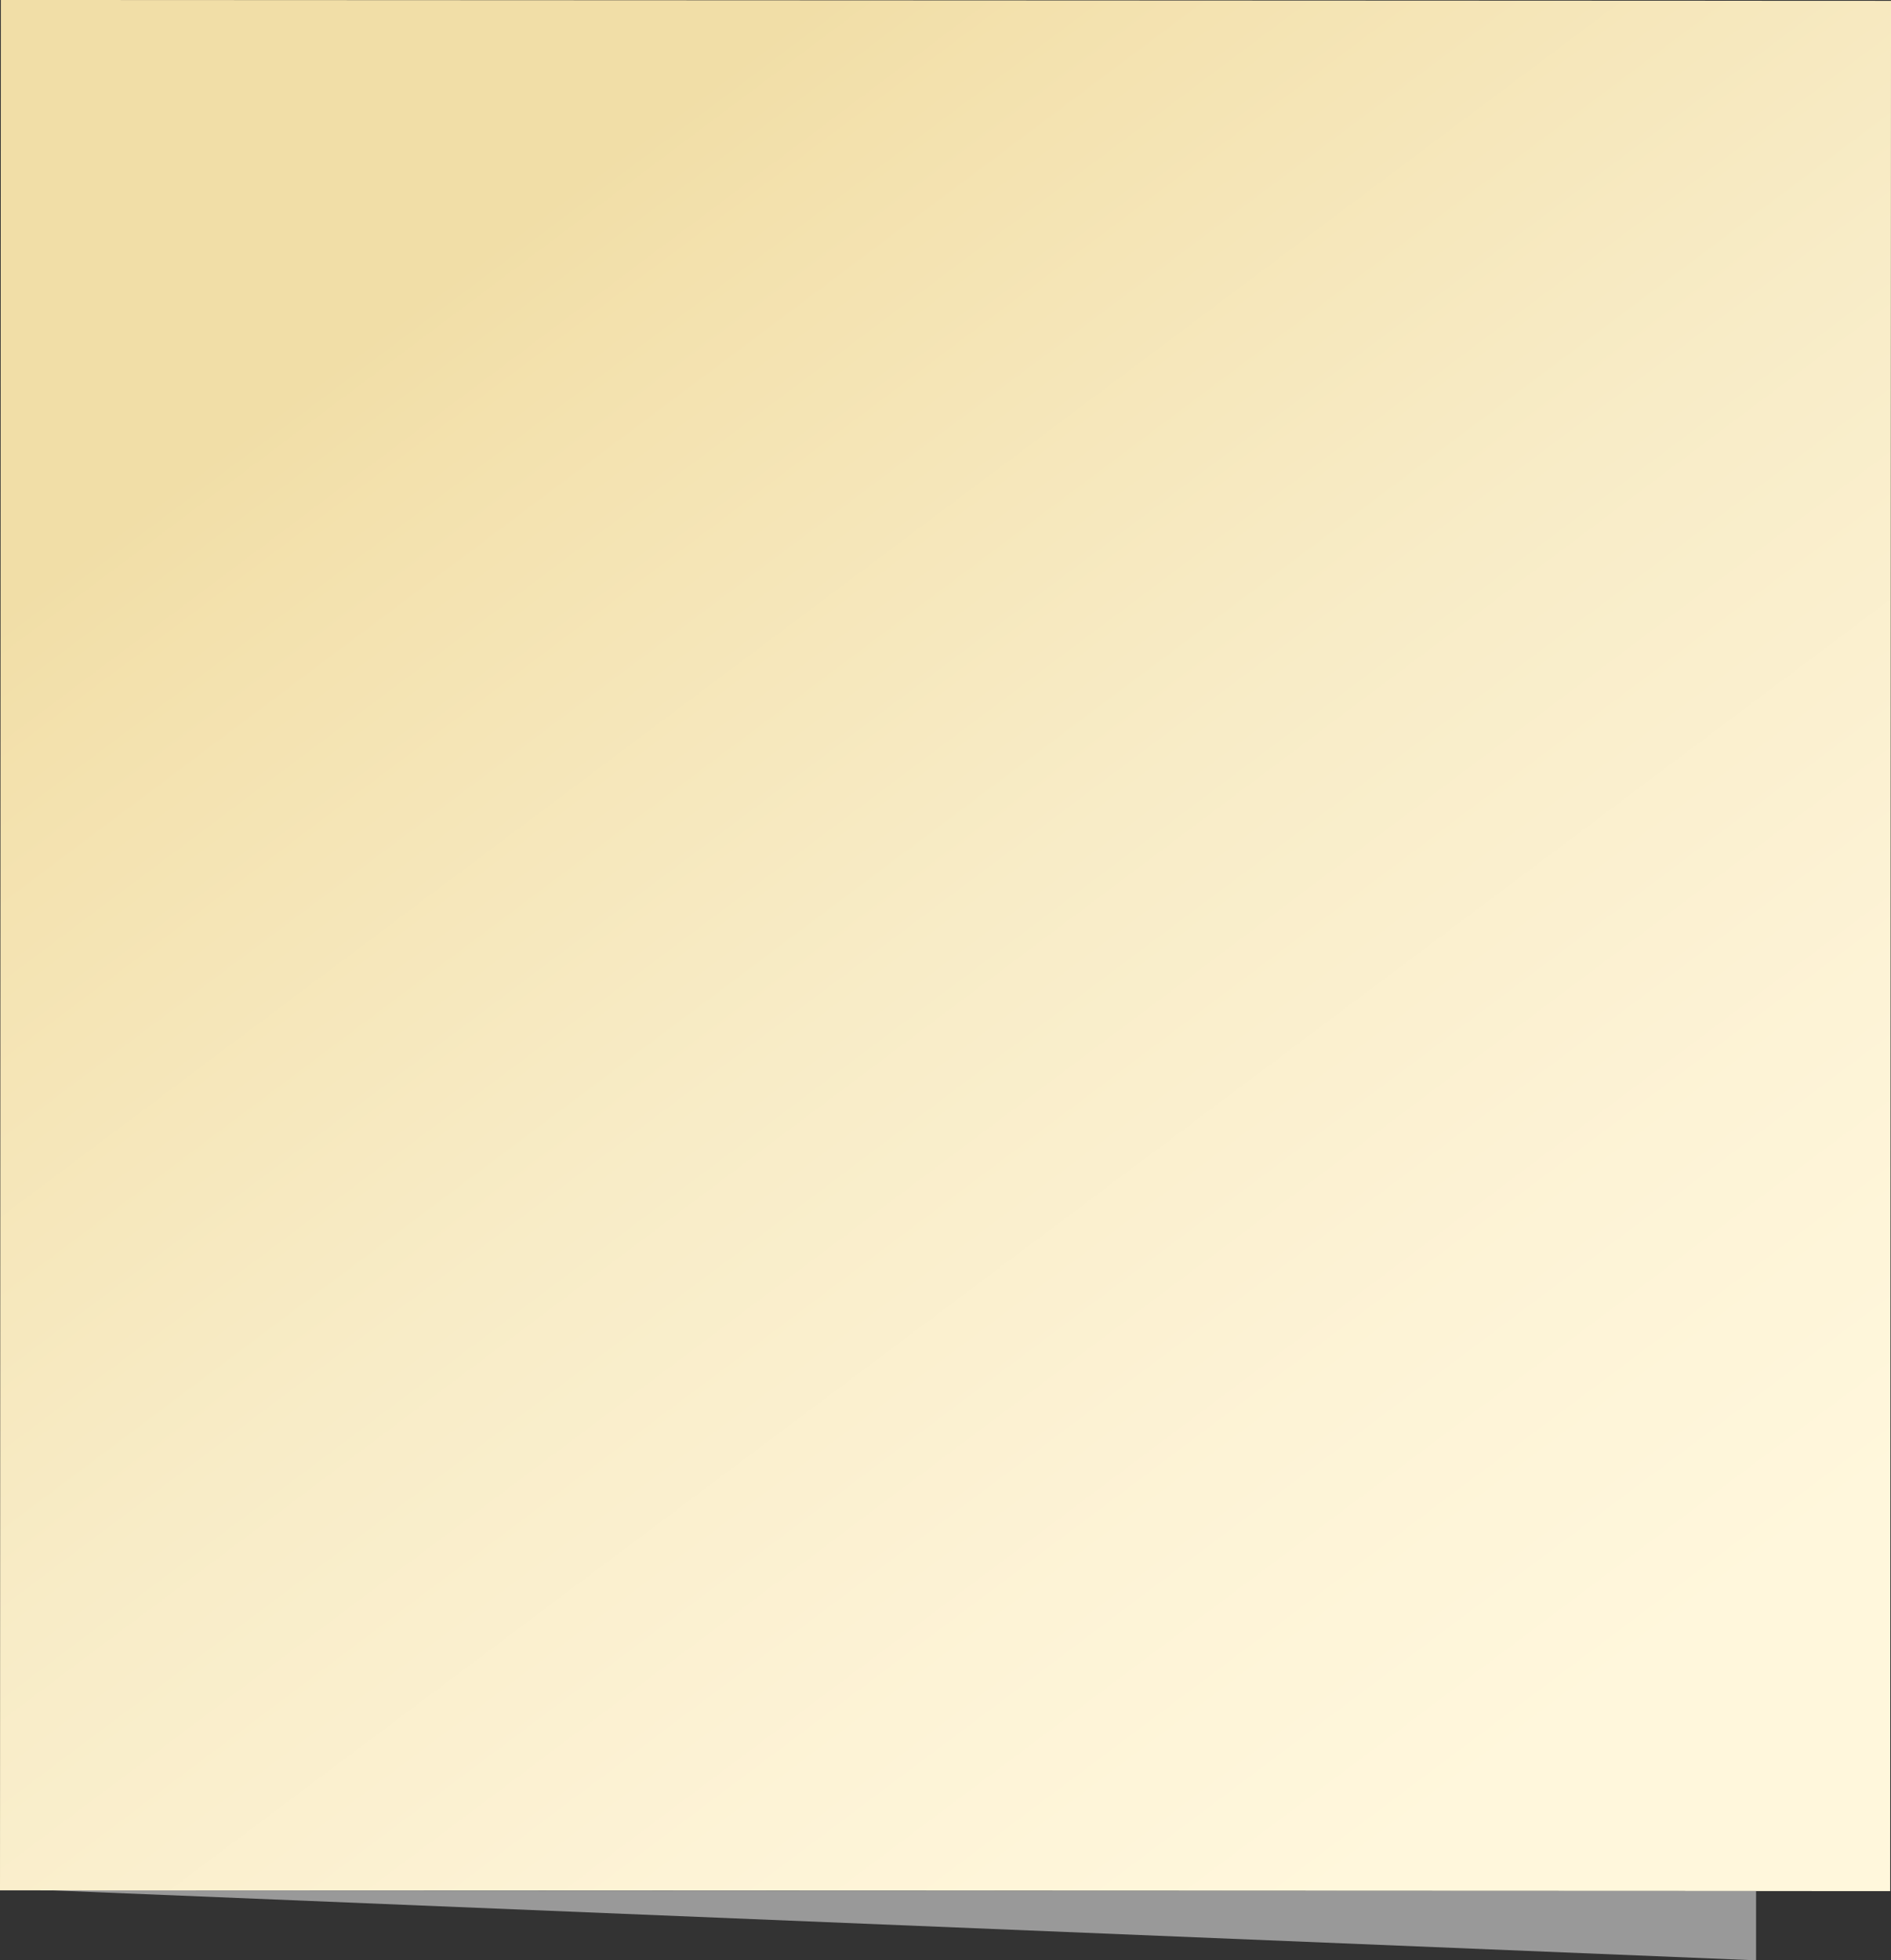 <svg xmlns="http://www.w3.org/2000/svg" viewBox="0 0 175.742 182.168"><rect x="0" y="0" width="175.742" height="182.168" fill="#333333" stroke="none"/><linearGradient id="a" y2="477.27" gradientUnits="userSpaceOnUse" x2="504.22" gradientTransform="translate(-428.76 -417.4)" y1="615.54" x1="607.93"><stop offset=".011" stop-color="#fff7dc"/><stop offset=".236" stop-color="#fdf3d6"/><stop offset=".554" stop-color="#f8ecc7"/><stop offset=".924" stop-color="#f3e1ad"/><stop offset="1" stop-color="#f1dea7"/></linearGradient><path transform="translate(-33.896 -34.282)" fill="url(#a)" d="M209.64 34.36l-.08 175.66-175.664-.07.079-175.668z"/><path fill="#999" d="M4.824 175.668l158.38.07v6.43z"/></svg>